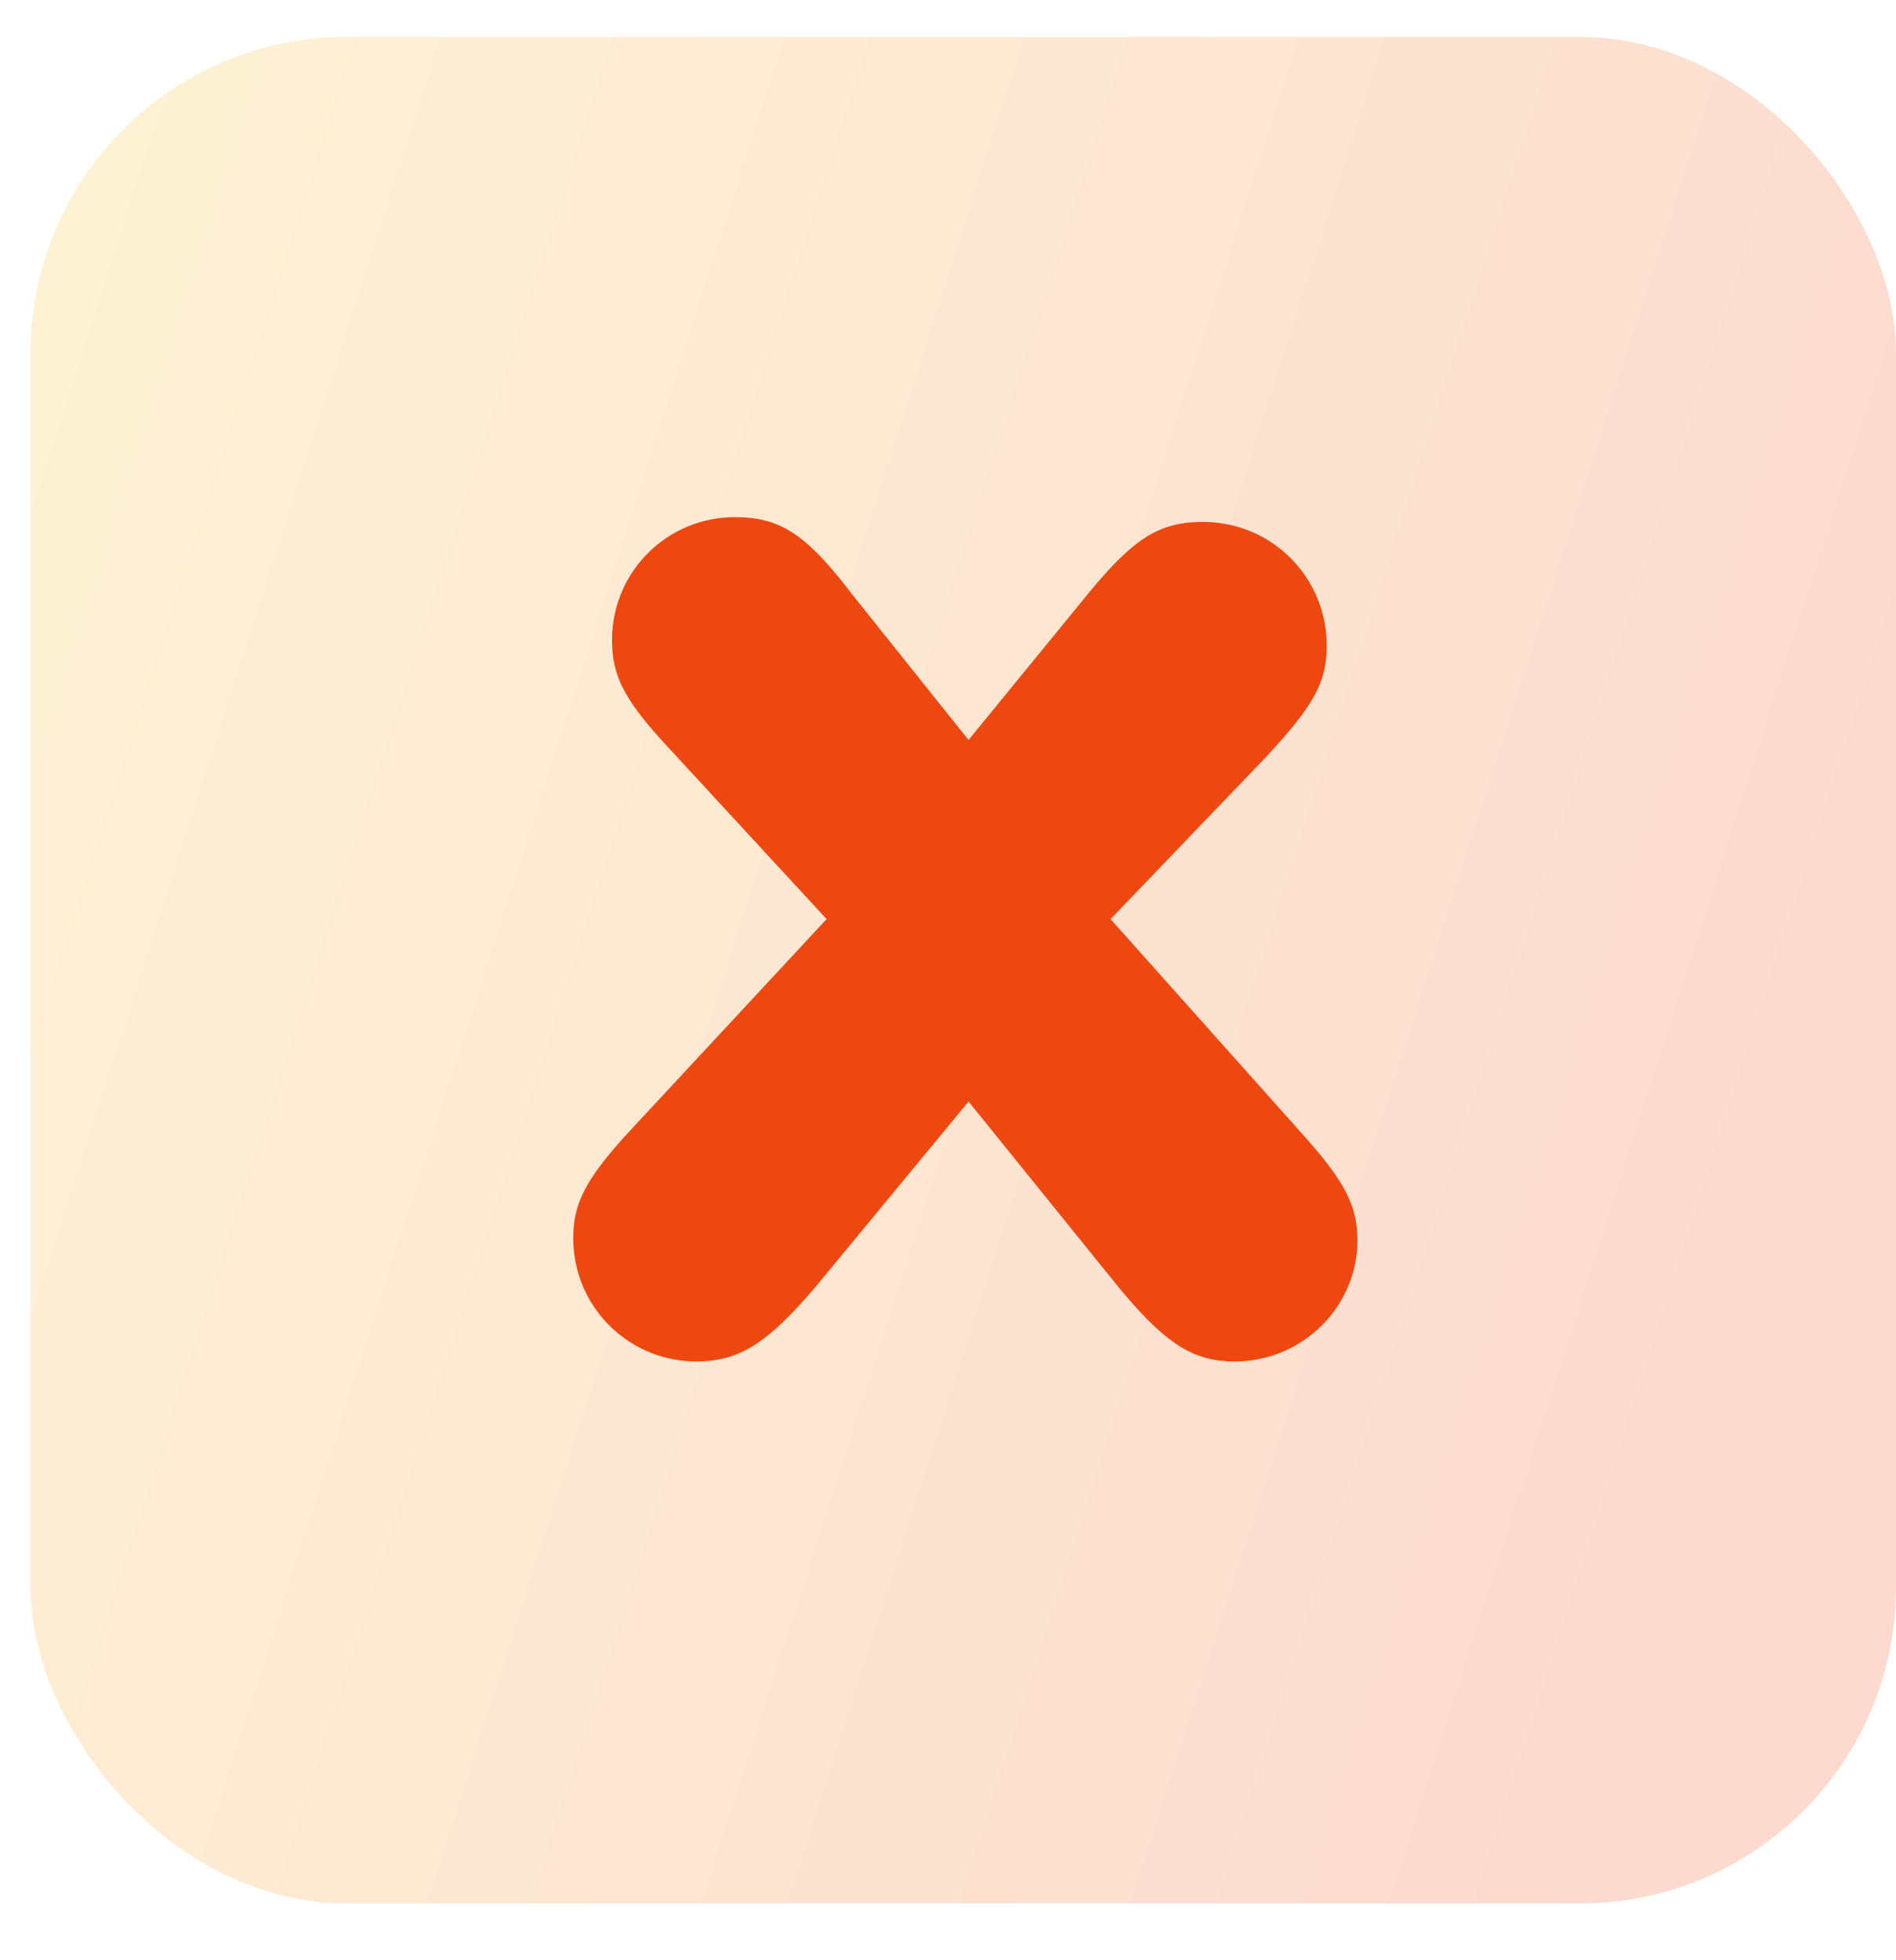 <svg width="30" height="31" fill="none" xmlns="http://www.w3.org/2000/svg">
    <rect opacity=".2" x=".483" y=".584" width="29.517" height="29.517" rx="5" fill="url(#a)"></rect>
    <path
        d="m17.572 14.535 2.987 3.345c.714.791.919 1.174.919 1.736 0 1.046-.868 1.914-1.94 1.914-.664 0-1.098-.28-1.839-1.174l-2.374-2.936-2.425 2.936c-.766.893-1.2 1.174-1.889 1.174a1.945 1.945 0 0 1-1.94-1.966c0-.561.23-.97.97-1.761l3.038-3.268-2.45-2.655c-.741-.79-.945-1.174-.945-1.76a1.94 1.94 0 0 1 1.94-1.941c.714 0 1.123.255 1.863 1.225l1.838 2.298 1.838-2.247c.766-.944 1.175-1.2 1.864-1.2a1.95 1.95 0 0 1 1.965 1.966c0 .587-.23.97-.995 1.787l-2.425 2.527Z"
        fill="#EE4810"></path>
    <defs>
        <linearGradient id="a" x1="30" y1="22.893" x2="-5.352" y2="11.567" gradientUnits="userSpaceOnUse">
            <stop offset=".074" stop-color="#EE4810"></stop>
            <stop offset="1" stop-color="#F7CD2B"></stop>
        </linearGradient>
    </defs>
</svg>
